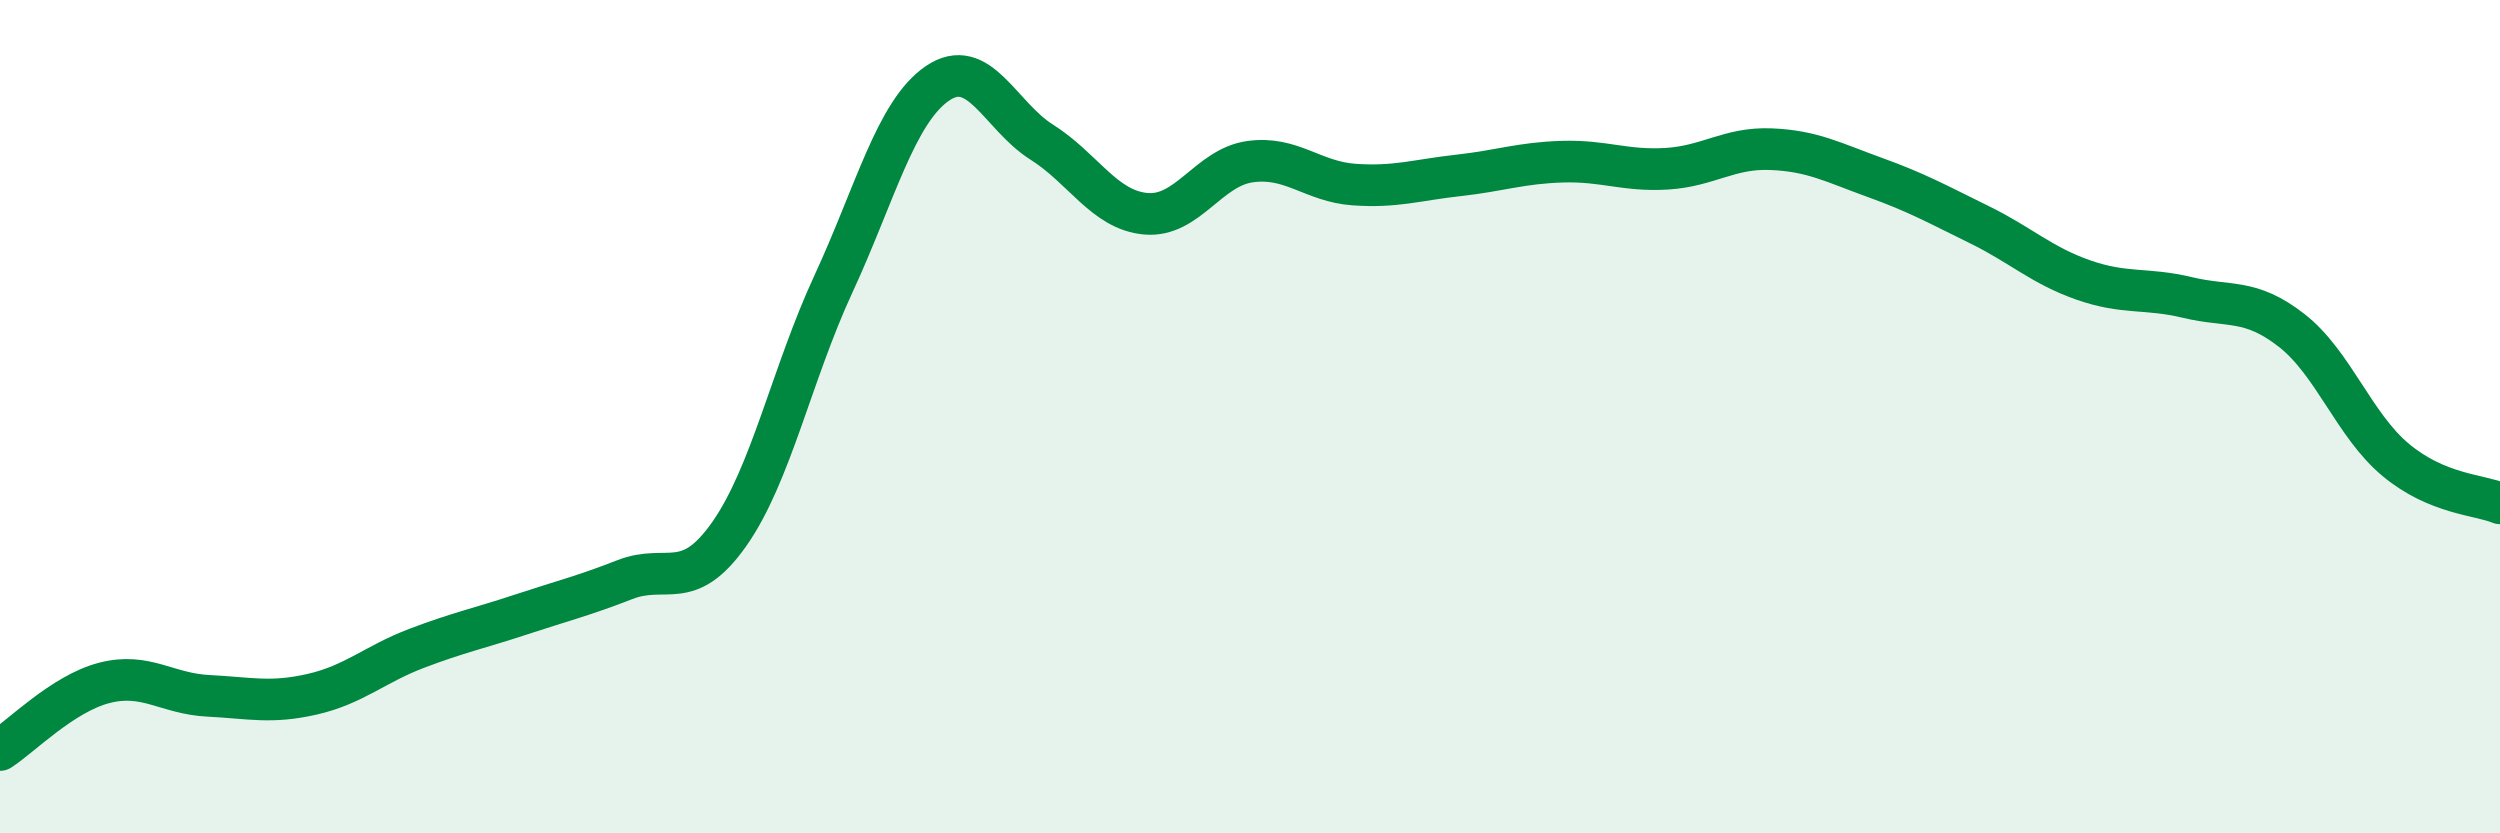 
    <svg width="60" height="20" viewBox="0 0 60 20" xmlns="http://www.w3.org/2000/svg">
      <path
        d="M 0,18 C 0.5,17.68 1.5,16.65 2.5,16.39 C 3.5,16.13 4,16.65 5,16.7 C 6,16.75 6.5,16.89 7.5,16.66 C 8.5,16.43 9,15.94 10,15.56 C 11,15.18 11.5,15.08 12.5,14.75 C 13.5,14.42 14,14.3 15,13.91 C 16,13.52 16.5,14.24 17.5,12.82 C 18.5,11.4 19,8.98 20,6.82 C 21,4.66 21.5,2.68 22.5,2 C 23.5,1.32 24,2.78 25,3.41 C 26,4.04 26.5,5.04 27.5,5.13 C 28.5,5.22 29,4.02 30,3.88 C 31,3.74 31.5,4.36 32.5,4.43 C 33.5,4.5 34,4.32 35,4.21 C 36,4.1 36.5,3.91 37.5,3.88 C 38.5,3.85 39,4.11 40,4.05 C 41,3.99 41.5,3.54 42.5,3.58 C 43.5,3.62 44,3.9 45,4.26 C 46,4.62 46.5,4.9 47.5,5.39 C 48.5,5.88 49,6.37 50,6.72 C 51,7.07 51.5,6.9 52.5,7.14 C 53.5,7.38 54,7.15 55,7.93 C 56,8.71 56.5,10.21 57.5,11.04 C 58.5,11.87 59.5,11.87 60,12.08L60 20L0 20Z"
        fill="#008740"
        opacity="0.1"
        stroke-linecap="round"
        stroke-linejoin="round"
      />
      <path
        d="M 0,18 C 0.5,17.68 1.5,16.65 2.5,16.39 C 3.5,16.13 4,16.65 5,16.7 C 6,16.75 6.5,16.89 7.5,16.66 C 8.5,16.43 9,15.94 10,15.56 C 11,15.18 11.5,15.08 12.5,14.75 C 13.5,14.42 14,14.3 15,13.91 C 16,13.52 16.5,14.24 17.5,12.82 C 18.5,11.4 19,8.98 20,6.82 C 21,4.66 21.5,2.68 22.5,2 C 23.5,1.32 24,2.78 25,3.41 C 26,4.04 26.5,5.04 27.5,5.13 C 28.5,5.22 29,4.02 30,3.88 C 31,3.74 31.5,4.36 32.5,4.43 C 33.5,4.5 34,4.32 35,4.21 C 36,4.1 36.5,3.91 37.5,3.88 C 38.5,3.85 39,4.11 40,4.05 C 41,3.99 41.5,3.54 42.5,3.58 C 43.5,3.62 44,3.9 45,4.26 C 46,4.62 46.5,4.9 47.5,5.39 C 48.5,5.88 49,6.37 50,6.72 C 51,7.07 51.5,6.9 52.5,7.14 C 53.5,7.38 54,7.15 55,7.93 C 56,8.71 56.5,10.21 57.5,11.04 C 58.5,11.87 59.5,11.87 60,12.08"
        stroke="#008740"
        stroke-width="1"
        fill="none"
        stroke-linecap="round"
        stroke-linejoin="round"
      />
    </svg>
  